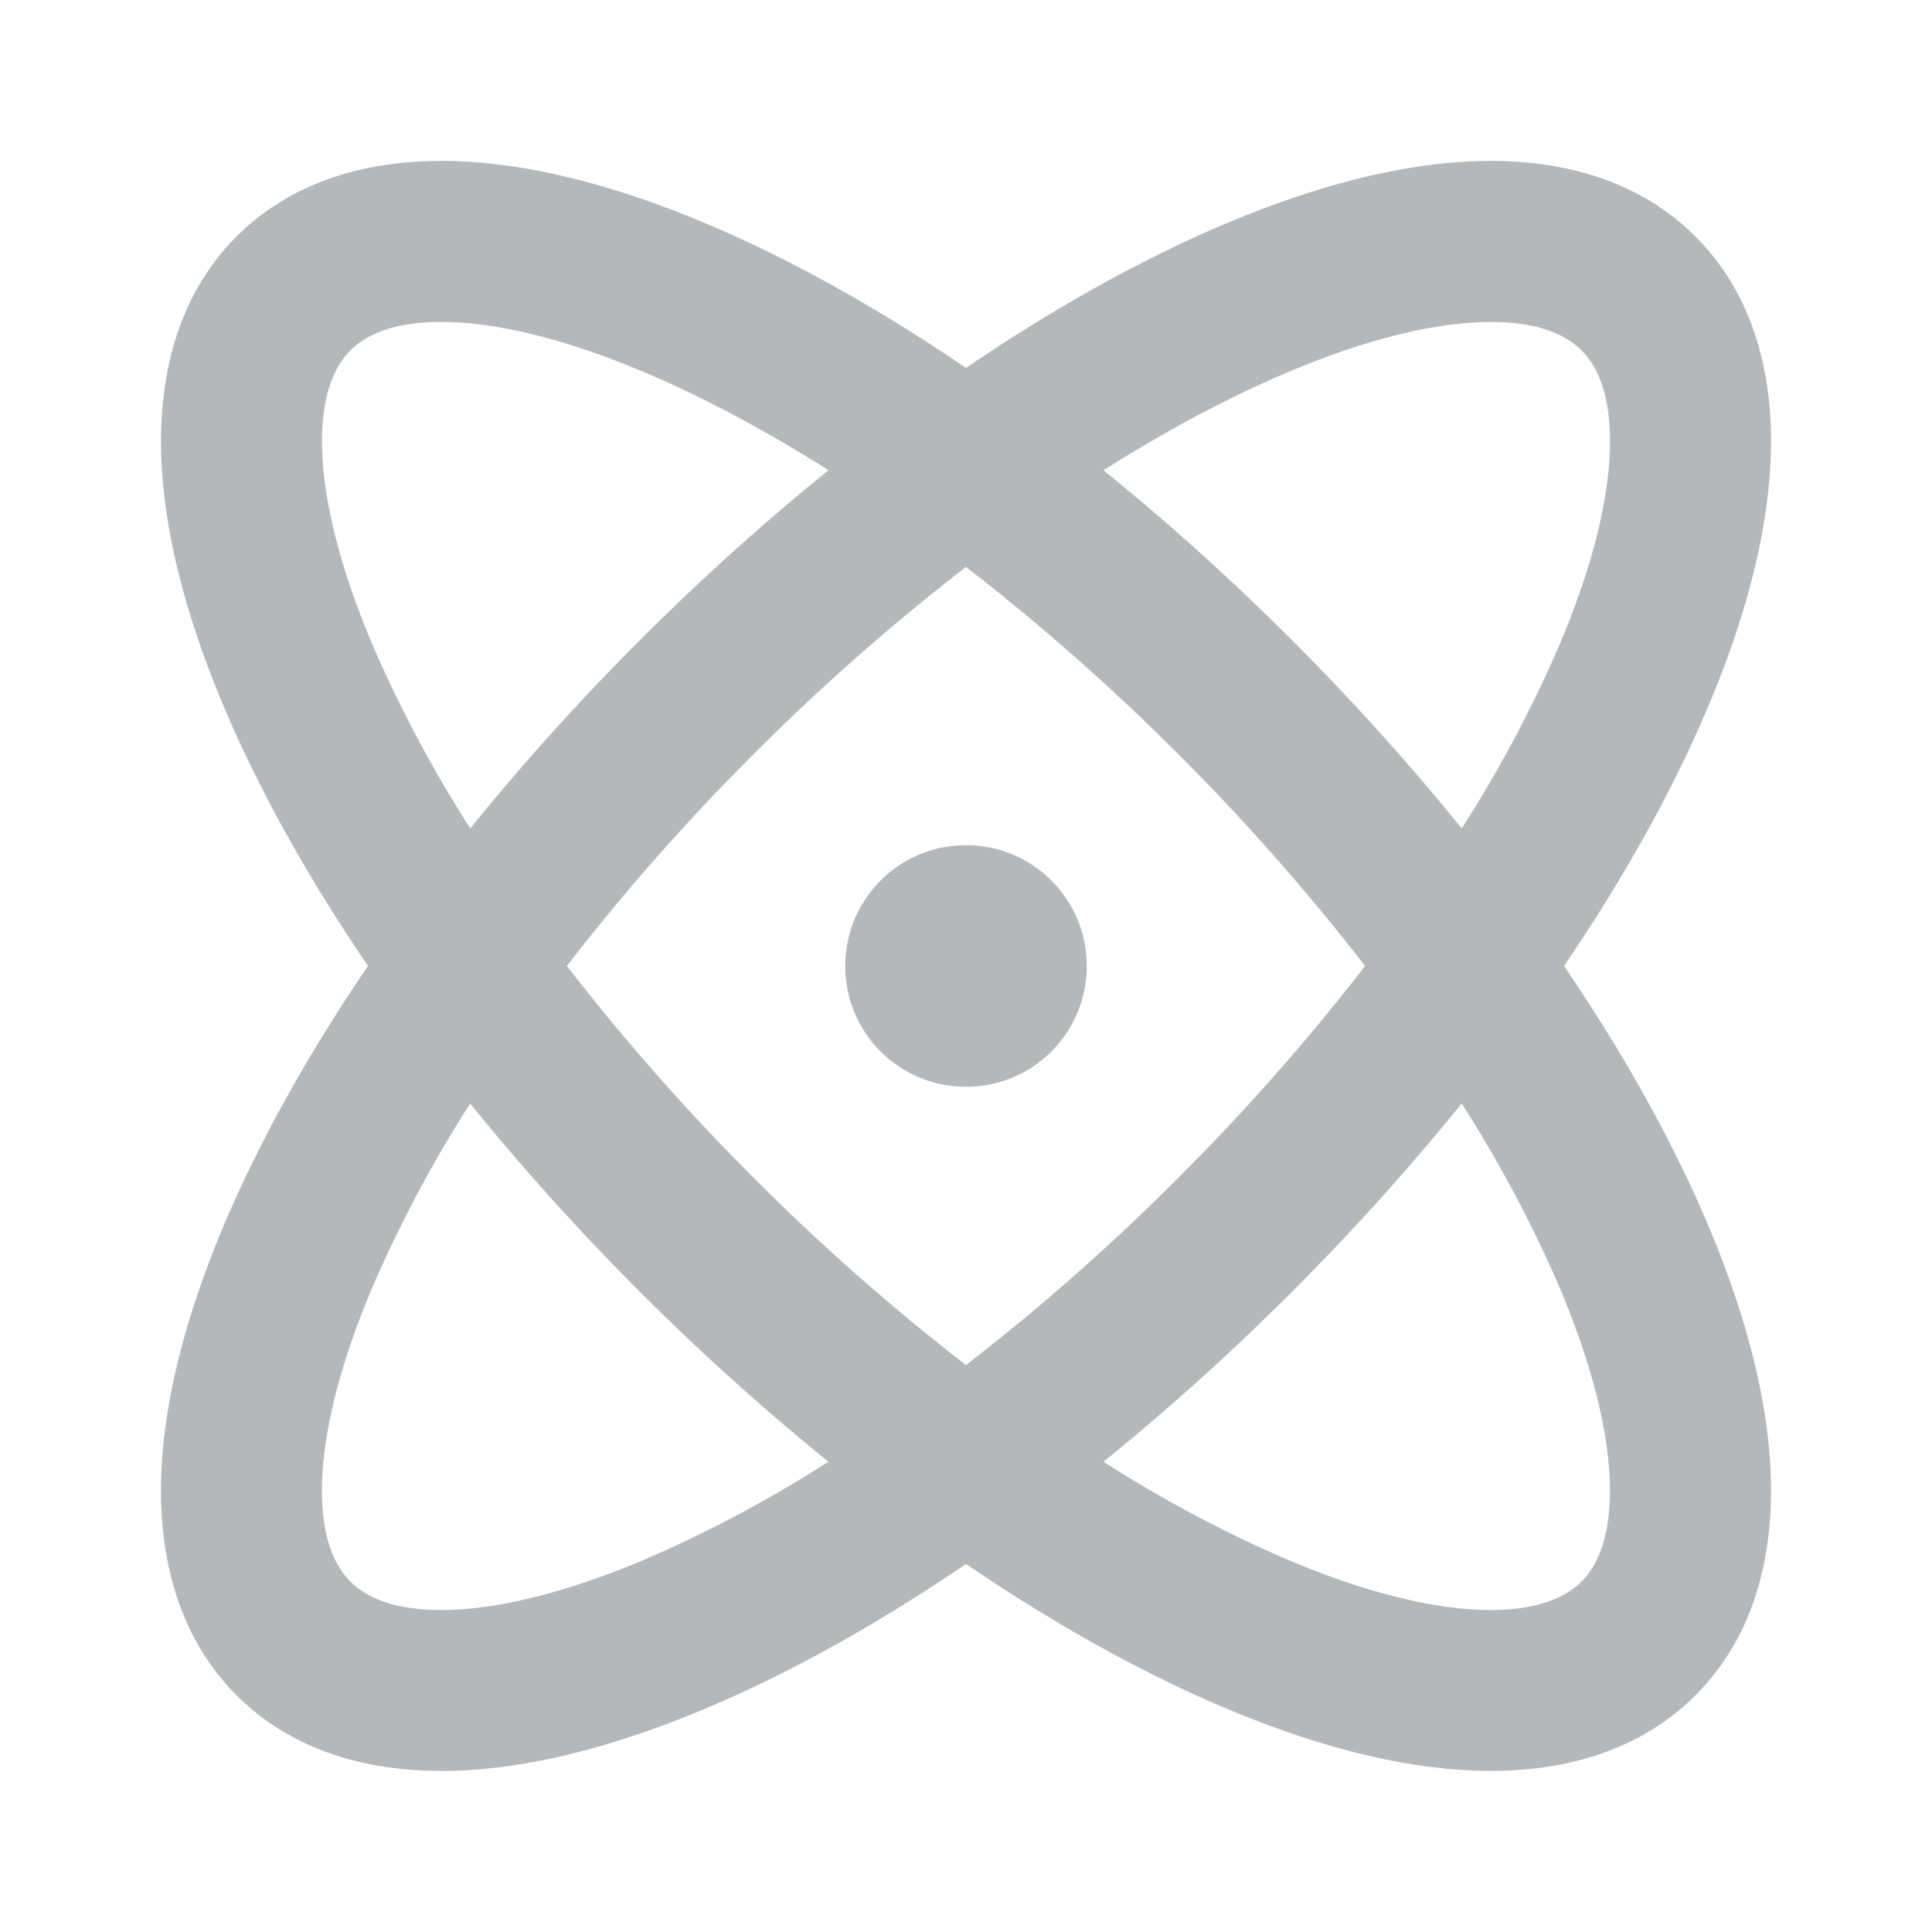 <svg xmlns="http://www.w3.org/2000/svg" width="32" height="32" fill="none"><path fill="#181E25" fill-opacity=".32" fill-rule="evenodd" d="M18.277 7.79c1.053.85 2.1 1.79 3.121 2.812a39.805 39.805 0 0 1 2.813 3.12 21.374 21.374 0 0 0 1.59-2.973c.566-1.32.84-2.443.864-3.315.024-.869-.197-1.358-.469-1.63-.272-.272-.761-.493-1.63-.469-.872.024-1.996.298-3.315.864-.936.4-1.937.935-2.974 1.59ZM16 6.094c1.442-.981 2.861-1.773 4.2-2.347 1.504-.645 2.97-1.042 4.292-1.079 1.325-.037 2.632.291 3.59 1.25.958.957 1.286 2.264 1.249 3.589-.037 1.321-.434 2.788-1.079 4.291-.573 1.34-1.366 2.76-2.347 4.201.981 1.442 1.773 2.861 2.347 4.2.645 1.504 1.042 2.97 1.079 4.292.037 1.325-.291 2.632-1.25 3.59-.957.957-2.264 1.285-3.589 1.248-1.321-.036-2.788-.434-4.291-1.078-1.34-.574-2.76-1.366-4.2-2.347-1.443.981-2.862 1.773-4.202 2.347-1.502.644-2.97 1.042-4.29 1.079-1.326.036-2.633-.292-3.59-1.25-.958-.957-1.286-2.264-1.25-3.59.037-1.32.435-2.787 1.079-4.29.574-1.34 1.366-2.76 2.347-4.201-.981-1.442-1.773-2.861-2.347-4.2-.644-1.504-1.042-2.97-1.078-4.292-.037-1.325.29-2.632 1.248-3.59.958-.958 2.265-1.286 3.59-1.249 1.321.037 2.788.434 4.292 1.079 1.339.574 2.758 1.366 4.2 2.347Zm-8.21 7.628a21.38 21.38 0 0 1-1.591-2.974c-.566-1.32-.84-2.443-.864-3.315-.024-.869.197-1.358.47-1.63.272-.272.76-.493 1.629-.469.872.024 1.996.298 3.315.864.936.4 1.937.935 2.974 1.59a39.83 39.83 0 0 0-3.121 2.813 39.815 39.815 0 0 0-2.813 3.12ZM9.388 16a36.616 36.616 0 0 1 3.098-3.513A36.605 36.605 0 0 1 16 9.39a36.641 36.641 0 0 1 3.513 3.098A36.61 36.61 0 0 1 22.61 16a36.633 36.633 0 0 1-3.098 3.513A36.635 36.635 0 0 1 16 22.61a36.599 36.599 0 0 1-3.513-3.098A36.639 36.639 0 0 1 9.39 16Zm-1.6 2.277a21.385 21.385 0 0 0-1.59 2.974c-.566 1.319-.84 2.443-.864 3.315-.024.869.197 1.357.47 1.63.272.272.76.493 1.629.469.872-.024 1.996-.299 3.315-.864a21.36 21.36 0 0 0 2.974-1.59 39.823 39.823 0 0 1-3.121-2.813 39.815 39.815 0 0 1-2.813-3.12Zm10.488 5.934a21.37 21.37 0 0 0 2.974 1.59c1.319.566 2.443.84 3.315.864.869.024 1.358-.197 1.63-.47.272-.272.493-.76.469-1.629-.024-.872-.298-1.996-.864-3.315a21.38 21.38 0 0 0-1.59-2.974 39.805 39.805 0 0 1-2.813 3.121 39.788 39.788 0 0 1-3.12 2.813Z" clip-rule="evenodd"/><path fill="#181E25" fill-opacity=".32" fill-rule="evenodd" d="M14 16c0-1.104.893-2 1.994-2h.012c1.101 0 1.994.896 1.994 2 0 1.105-.893 2-1.994 2h-.012A1.997 1.997 0 0 1 14 16Z" clip-rule="evenodd"/></svg>